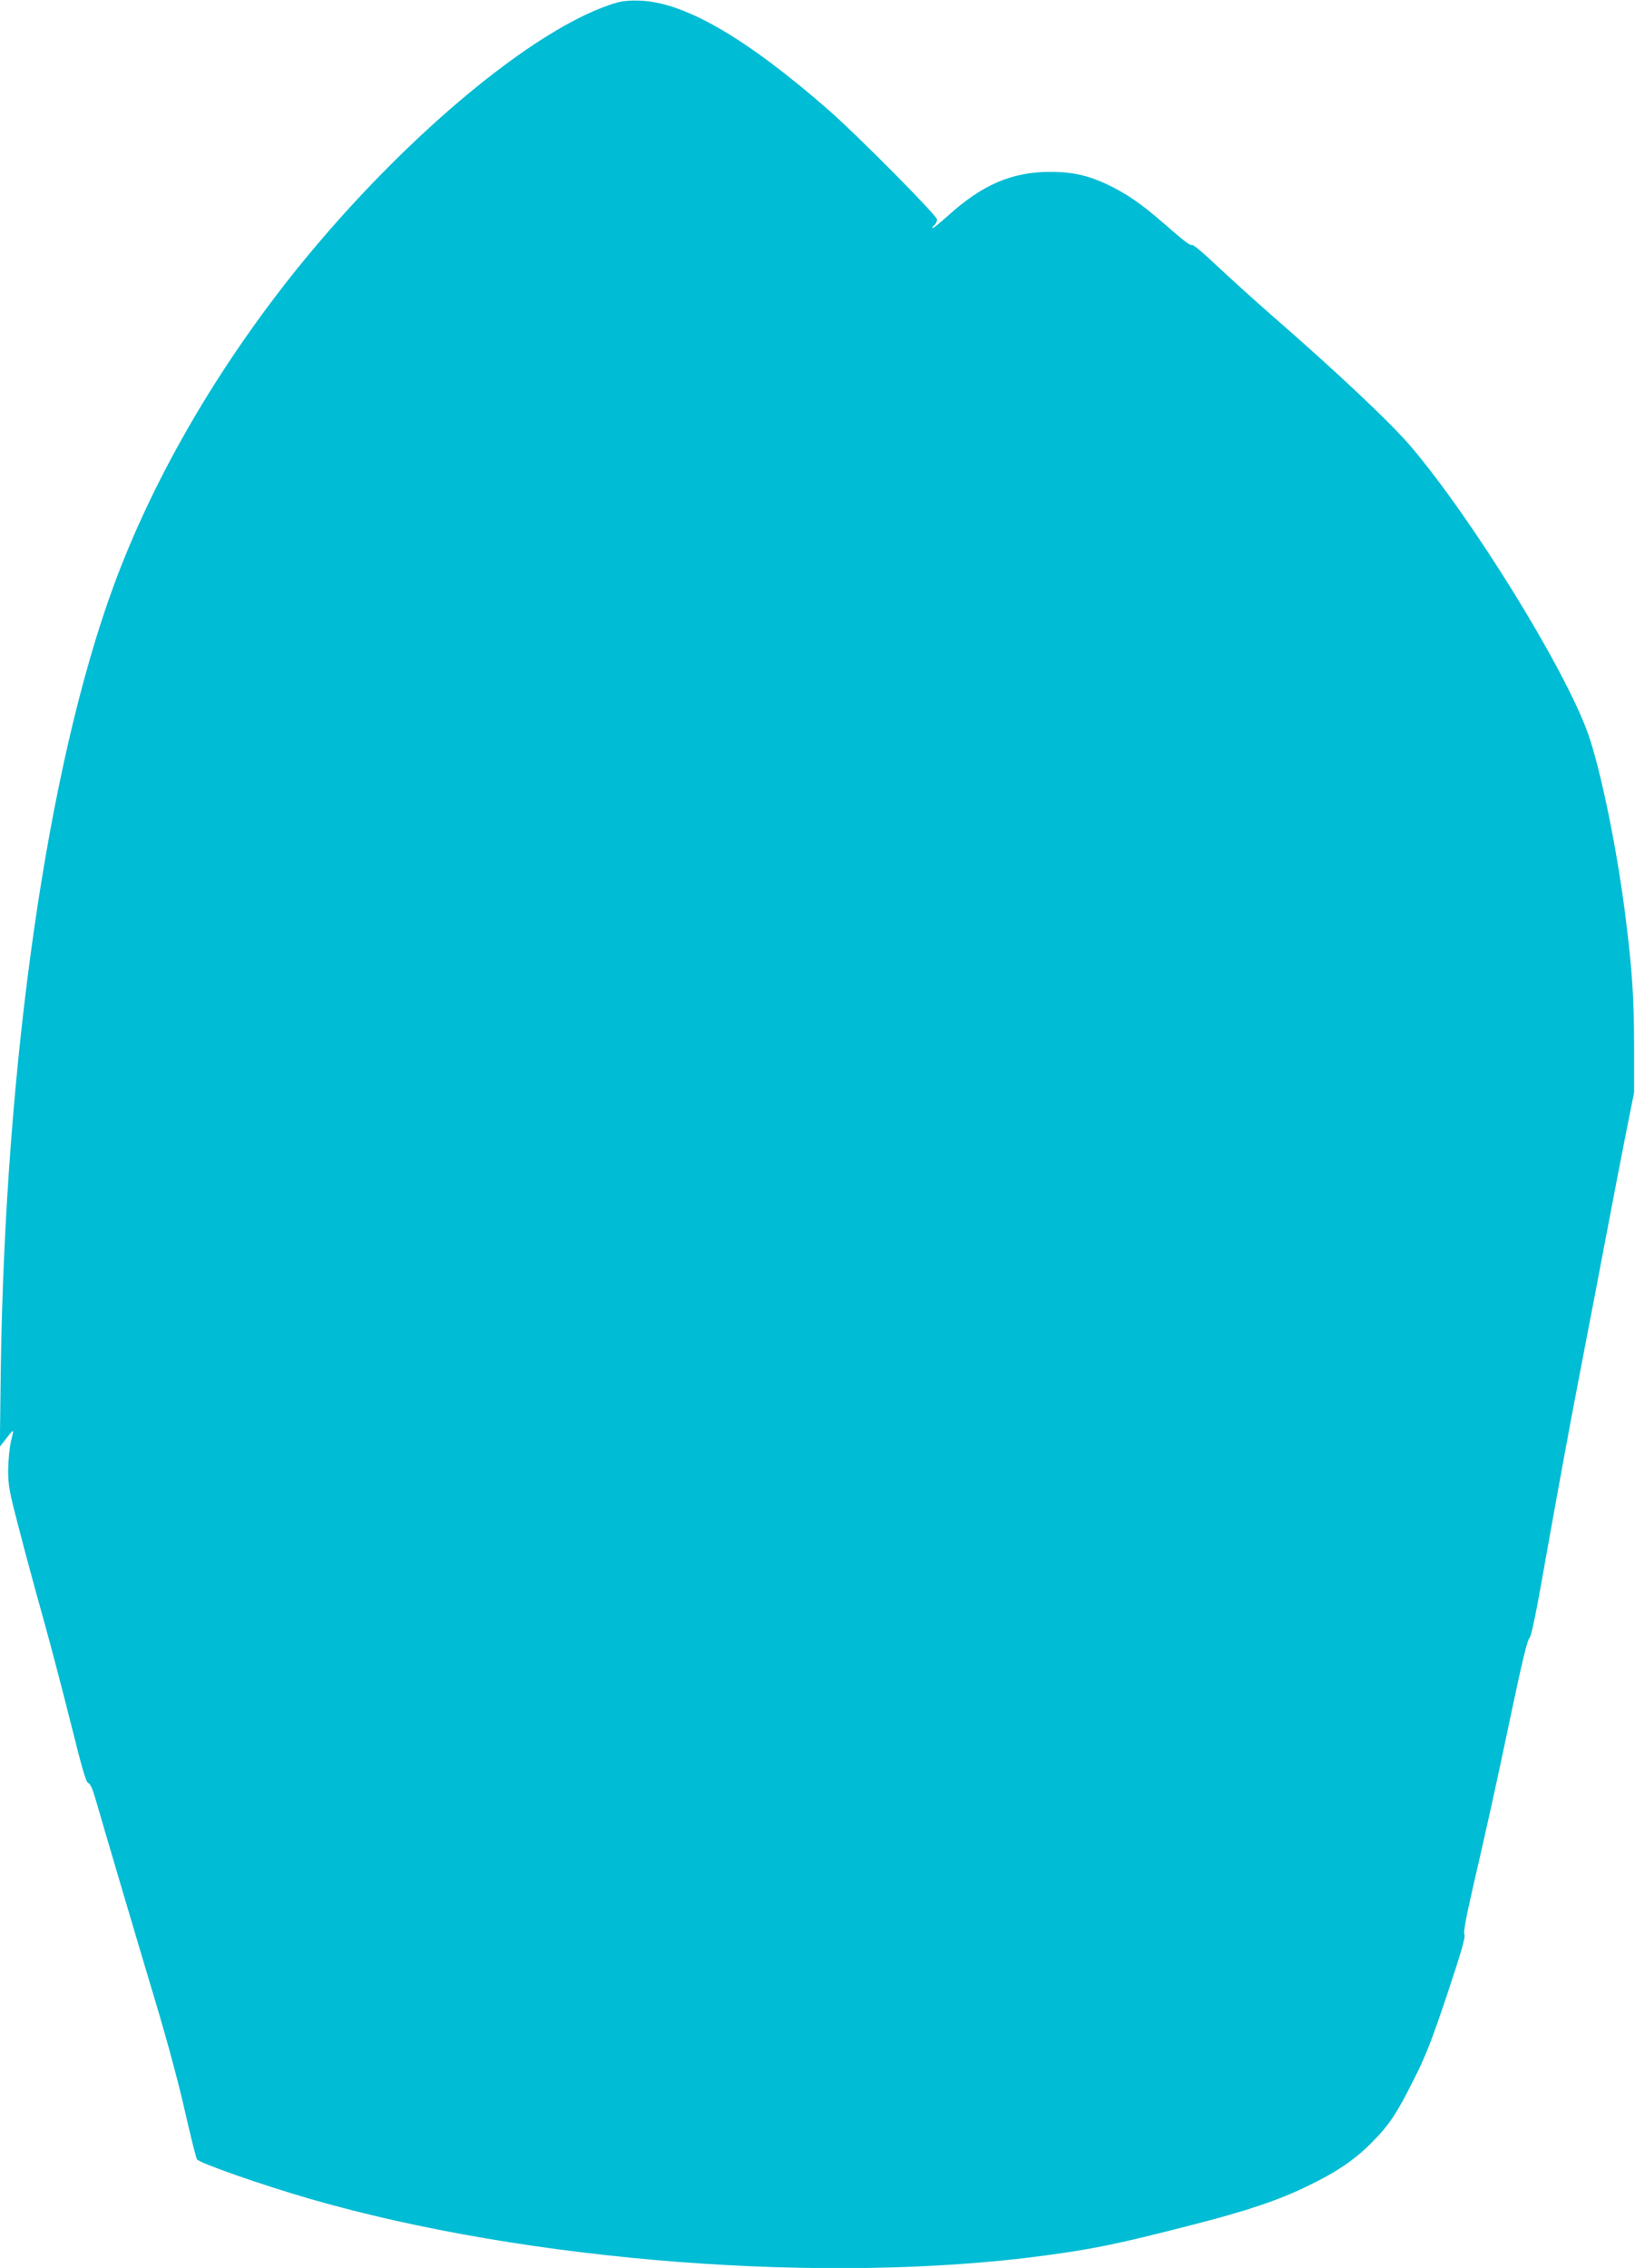 <?xml version="1.0" standalone="no"?>
<!DOCTYPE svg PUBLIC "-//W3C//DTD SVG 20010904//EN"
 "http://www.w3.org/TR/2001/REC-SVG-20010904/DTD/svg10.dtd">
<svg version="1.0" xmlns="http://www.w3.org/2000/svg"
 width="923pt" height="1280pt" viewBox="0 0 923 1280"
 preserveAspectRatio="xMidYMid meet">
<g transform="translate(0,1280) scale(0.1,-0.1)"
fill="#00bcd4" stroke="none">
<path d="M3485 12786 c-467 -133 -1258 -801 -1866 -1576 -427 -546 -764 -1137
-977 -1715 -374 -1018 -614 -2686 -638 -4445 l-5 -415 21 27 c63 81 60 80 43
8 -9 -36 -16 -109 -17 -165 0 -91 6 -122 62 -335 33 -129 94 -354 135 -500 41
-146 111 -414 157 -597 63 -254 86 -332 98 -336 12 -3 26 -36 45 -103 39 -136
207 -705 337 -1139 62 -206 133 -469 165 -615 32 -140 62 -260 67 -267 17 -22
368 -145 638 -223 1232 -356 2923 -486 4154 -319 280 38 408 65 826 172 308
79 484 138 649 218 163 78 268 149 364 246 100 101 141 162 239 358 66 130
101 220 188 480 78 234 104 324 97 336 -7 11 8 92 51 280 79 342 116 508 217
987 56 268 88 397 98 405 12 9 40 147 102 502 48 270 126 697 175 950 49 253
121 629 160 835 39 206 90 470 113 585 l42 210 0 265 c-1 268 -10 415 -46 705
-47 388 -143 855 -215 1057 -132 368 -650 1207 -1000 1619 -111 131 -422 424
-789 743 -88 77 -224 200 -302 273 -82 78 -143 128 -145 121 -3 -8 -45 23
-107 77 -160 140 -227 190 -332 245 -128 66 -222 90 -359 90 -218 0 -385 -72
-580 -249 -45 -40 -83 -71 -86 -69 -2 3 2 11 11 18 8 7 15 21 15 31 0 22 -445
471 -610 616 -462 404 -807 606 -1059 619 -56 3 -103 -1 -136 -10z"/>
</g>
</svg>
